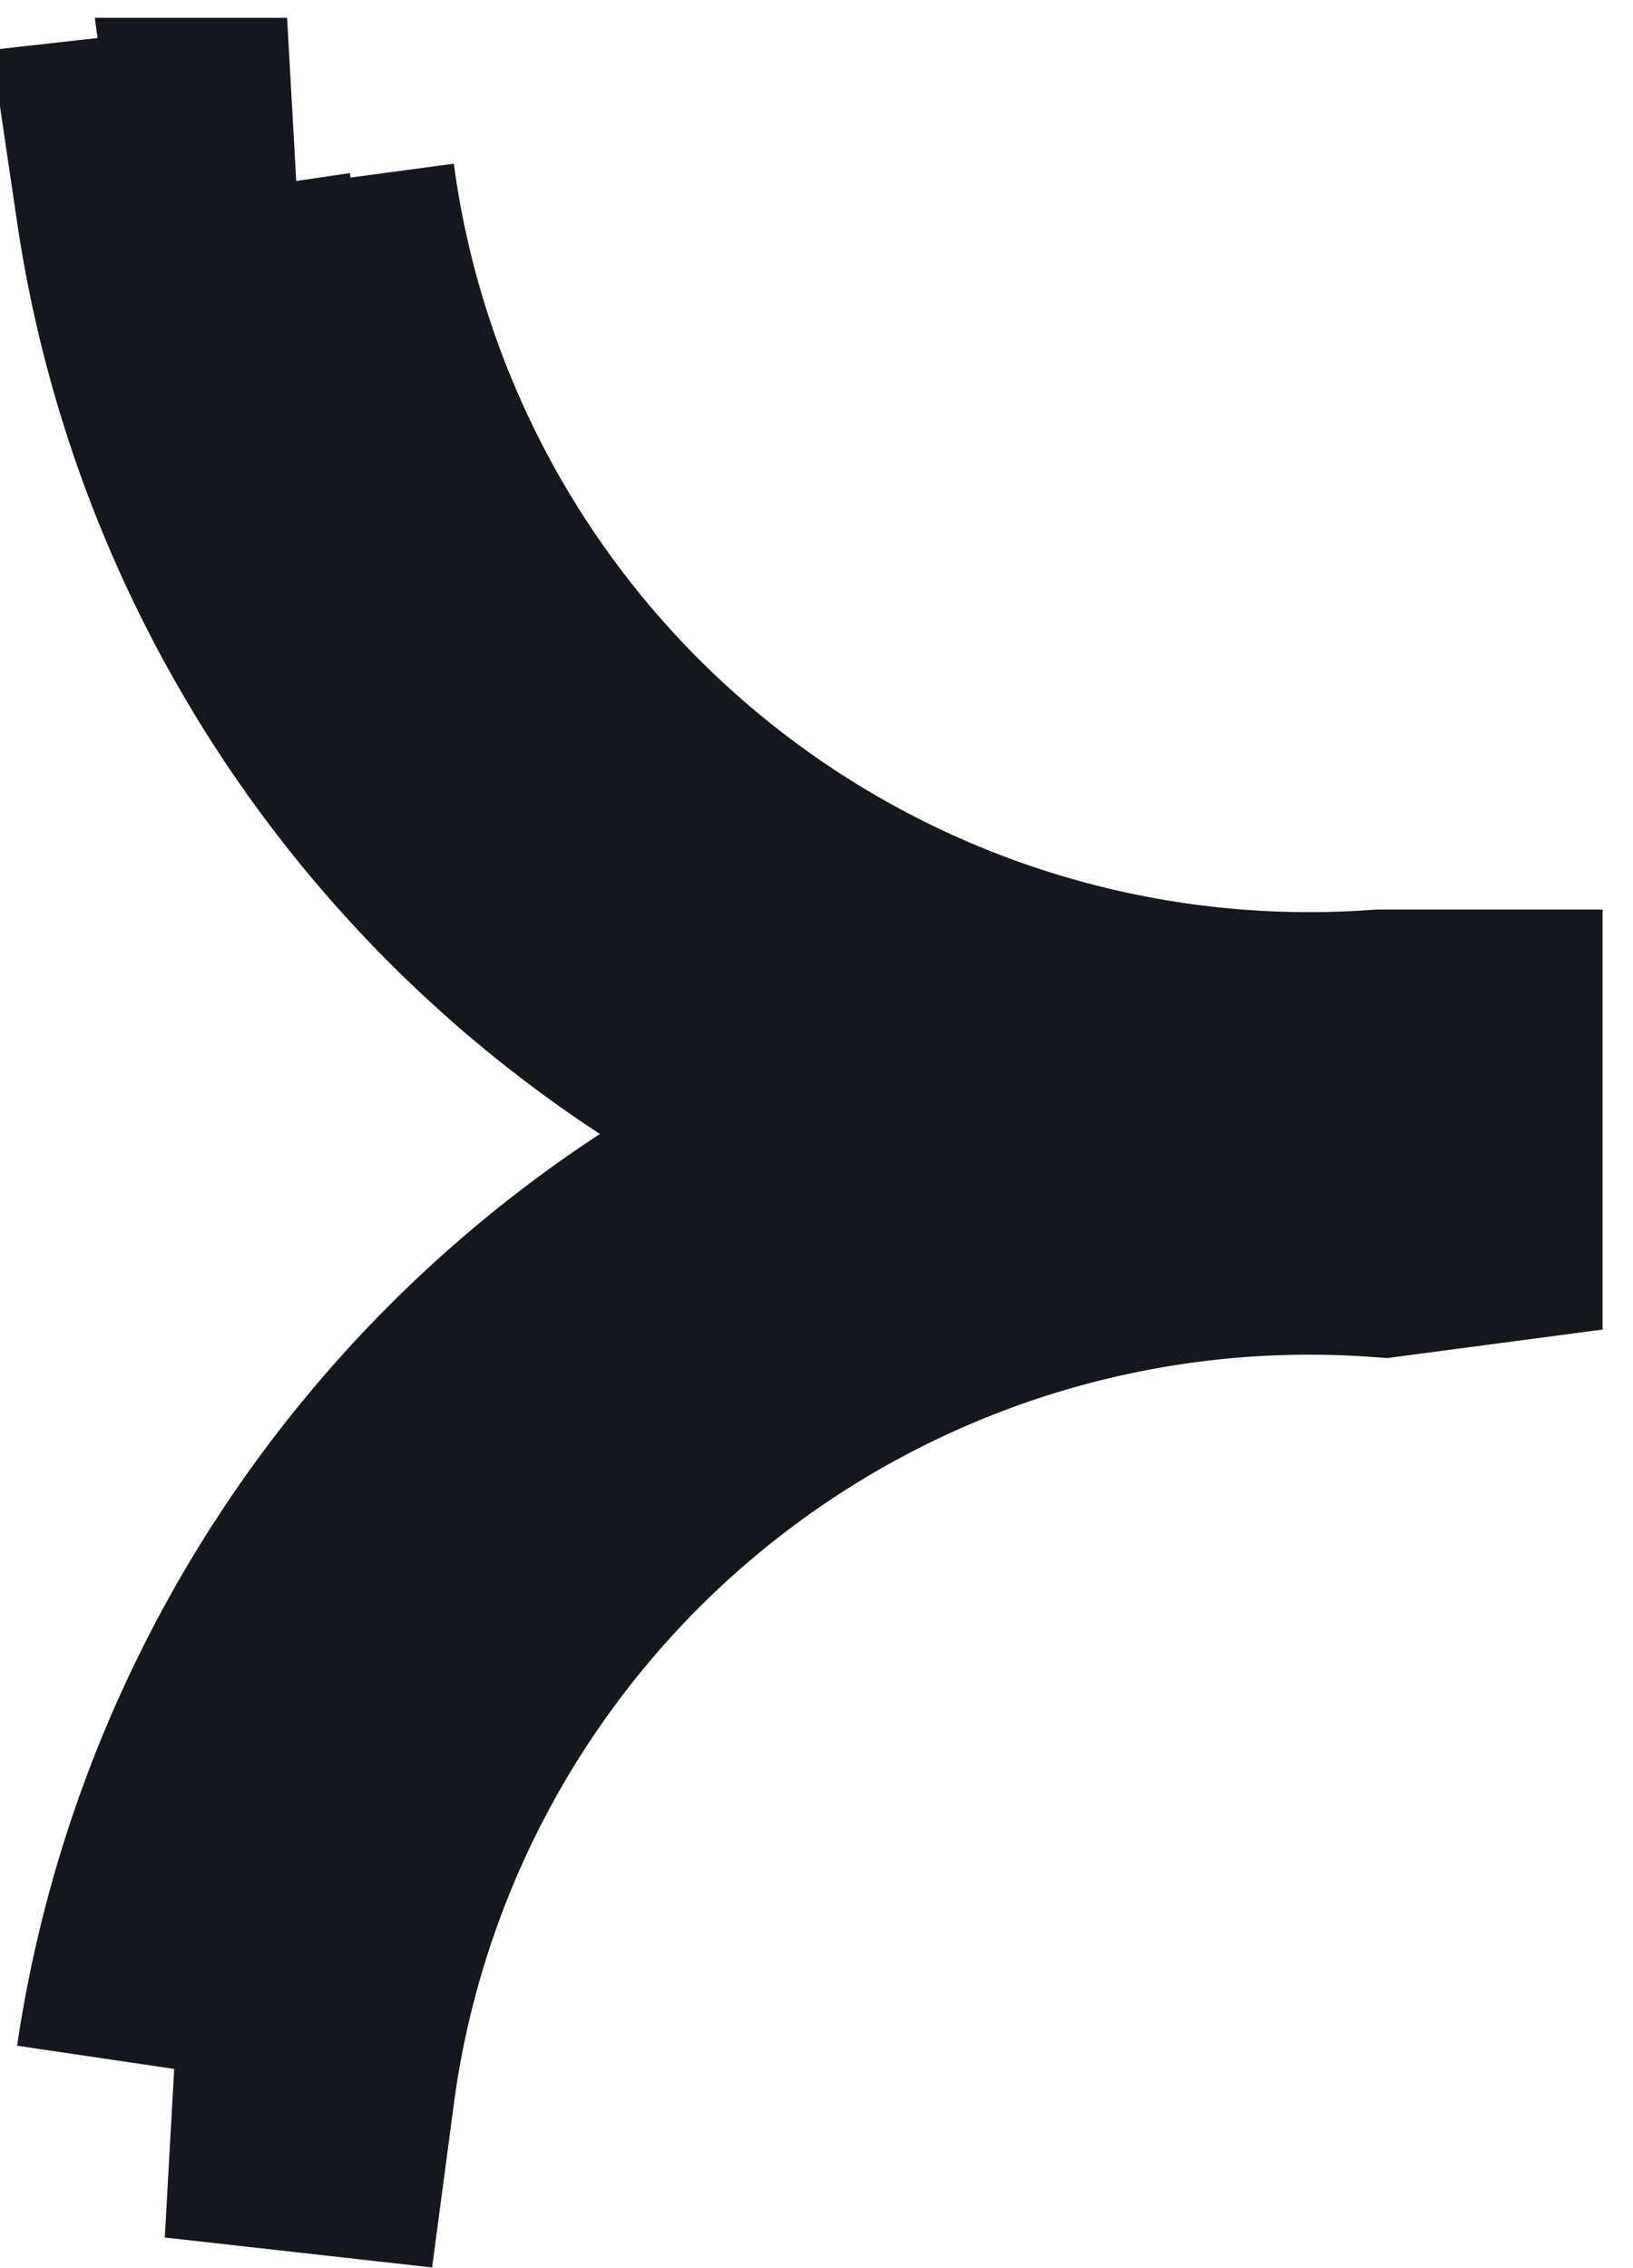 <svg xmlns="http://www.w3.org/2000/svg" width="9.709" height="13.479" viewBox="0 0 9.709 13.479">
  <g id="Group_392" data-name="Group 392" transform="translate(-2602.763 -359.479)">
    <g id="Group_134" data-name="Group 134" transform="translate(2603.854 360.584)">
      <g id="Group_133" data-name="Group 133">
        <path id="Path_20971" data-name="Path 20971" d="M2604.47,371.853l-.616-.069a6.849,6.849,0,0,1,4.829-5.565,6.85,6.85,0,0,1-4.829-5.565l.616-.069a6.131,6.131,0,0,0,6.511,5.3h.31v.62l-.31.041A6.131,6.131,0,0,0,2604.47,371.853Z" transform="translate(-2603.854 -360.584)" fill="#16161d" stroke="#16161d" stroke-width="2"/>
      </g>
    </g>
  </g>
</svg>
